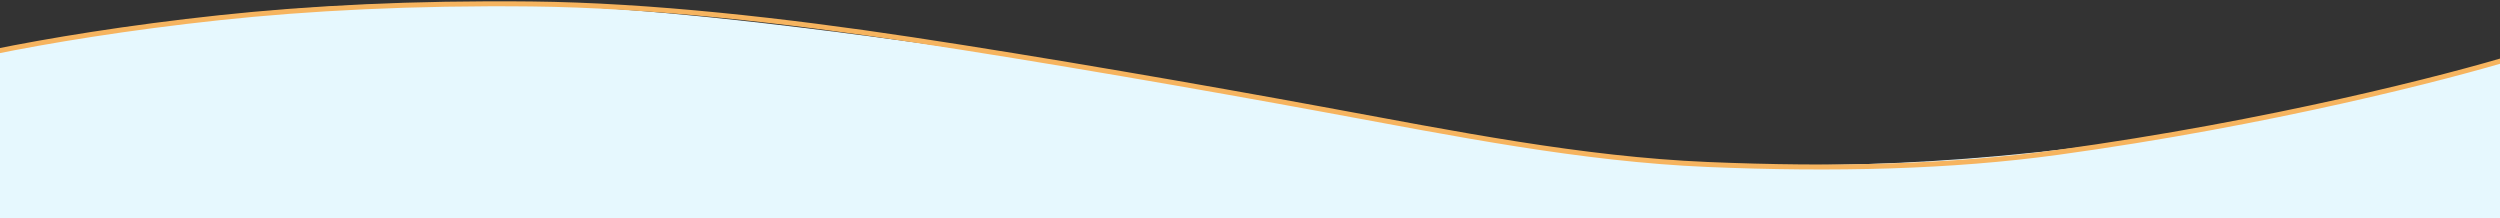 <?xml version="1.0" encoding="UTF-8" standalone="no"?>
<svg
   xmlns:osb="http://www.openswatchbook.org/uri/2009/osb"
   xmlns:dc="http://purl.org/dc/elements/1.1/"
   xmlns:cc="http://creativecommons.org/ns#"
   xmlns:rdf="http://www.w3.org/1999/02/22-rdf-syntax-ns#"
   xmlns:svg="http://www.w3.org/2000/svg"
   xmlns="http://www.w3.org/2000/svg"
   xmlns:xlink="http://www.w3.org/1999/xlink"
   xmlns:sodipodi="http://sodipodi.sourceforge.net/DTD/sodipodi-0.dtd"
   xmlns:inkscape="http://www.inkscape.org/namespaces/inkscape"
   enable-background="new 0 0 1504 131.3"
   viewBox="0 0 1504 131.3"
   version="1.1"
   id="svg4"
   sodipodi:docname="header-shape2.svg"
   inkscape:version="0.92.3 (2405546, 2018-03-11)">
  <rect x="0" y="0" width="1504" height="131.3" fill="#333333" stroke="none"/>
  <defs
     id="defs8">
    <linearGradient
       id="linearGradient4794"
       osb:paint="solid">
      <stop
         style="stop-color:#fd9d24;stop-opacity:1;"
         offset="0"
         id="stop4792" />
    </linearGradient>
    <linearGradient
       gradientTransform="translate(0.998,-358.019)"
       inkscape:collect="always"
       xlink:href="#linearGradient4794"
       id="linearGradient4800-7"
       x1="-8.5"
       y1="69.342"
       x2="1510.504"
       y2="69.342"
       gradientUnits="userSpaceOnUse" />
    <linearGradient
       inkscape:collect="always"
       xlink:href="#linearGradient4794"
       id="linearGradient4844"
       gradientUnits="userSpaceOnUse"
       gradientTransform="translate(35.08,-507.539)"
       x1="-8.5"
       y1="69.342"
       x2="1510.504"
       y2="69.342" />
  </defs>
  <sodipodi:namedview
     pagecolor="#ffffff"
     bordercolor="#666666"
     borderopacity="1"
     objecttolerance="10"
     gridtolerance="10"
     guidetolerance="10"
     inkscape:pageopacity="0"
     inkscape:pageshadow="2"
     inkscape:window-width="2493"
     inkscape:window-height="1385"
     id="namedview6"
     showgrid="false"
     inkscape:zoom="1.8191489"
     inkscape:cx="454.46683"
     inkscape:cy="-55.414671"
     inkscape:window-x="67"
     inkscape:window-y="27"
     inkscape:window-maximized="1"
     inkscape:current-layer="svg4" />
  <path
     d="m 881.098,82.251 c 139.5,24.4 348,33.5 632.2,-48.2 -0.2,32.5 -0.3,65 -0.5,97.4 H -4.702 V 31.351 c 54.2,-11.4 129.5,-23.9 220,-28.2 91,-4.3 173.6,1 307.4,18.6 183.2,24.2 295.2,49.4 358.4,60.5 z"
     id="path2"
     style="fill:#e6f8fe;fill-opacity:1;stroke:none;stroke-opacity:1"
     inkscape:connector-curvature="0"
     sodipodi:nodetypes="cccccccc" />
  <path
     style="fill:none;stroke:#f6b45f;stroke-width:3;stroke-linecap:butt;stroke-linejoin:miter;stroke-miterlimit:4;stroke-dasharray:none;stroke-opacity:1"
     d="M -4.702,31.351 C 28.666,24.513 76.822,16.551 132.25,10.624 185.742,4.904 248.683,1.632 319.842,2.39 c 71.16,0.758 152.737,9.943 228.662,21.44 78.919,11.95 174.782,28.604 246.967,41.908 80.25,14.79 155.89,30.003 231.778,33.214 76.053,3.218 146.691,1.507 210.622,-7.273 127.781,-17.548 235.408,-45.381 275.427,-57.628"
     id="path4858"
     inkscape:connector-curvature="0"
     sodipodi:nodetypes="cssssssc" />
</svg>
